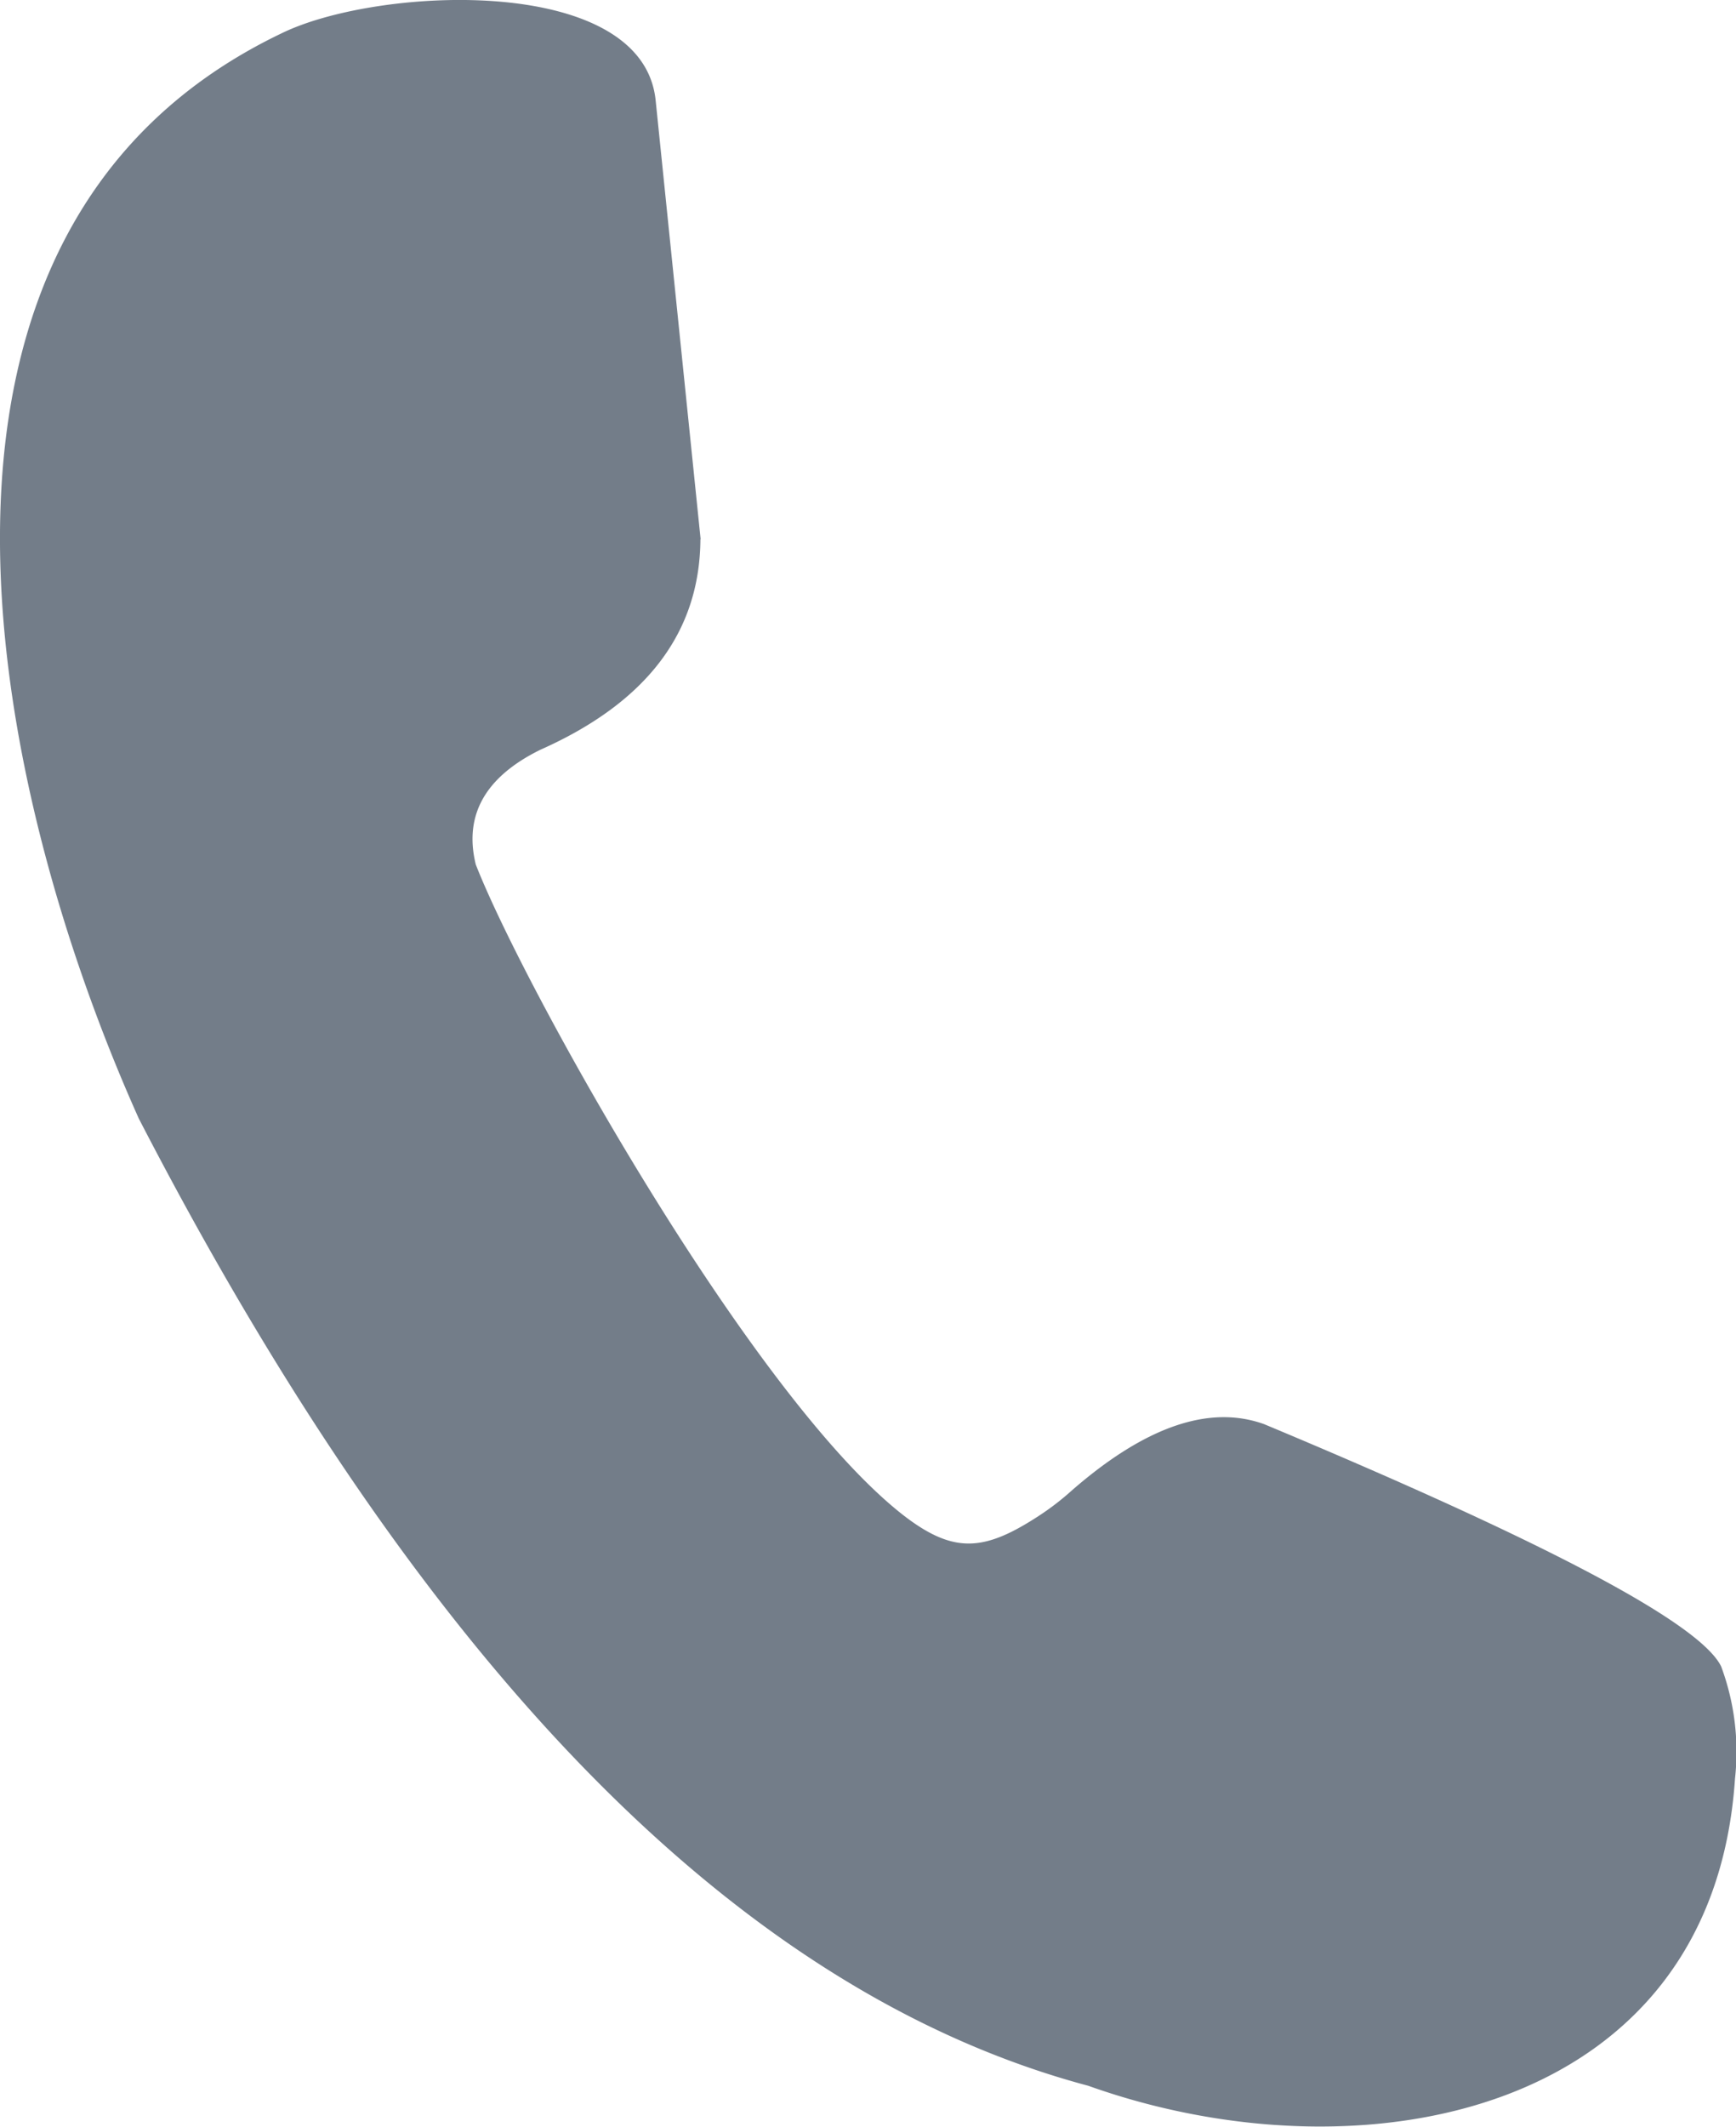 <svg id="Layer_4" data-name="Layer 4" xmlns="http://www.w3.org/2000/svg" viewBox="0 0 156.72 191.86"><defs><style>.cls-1{fill:#737d89;fill-rule:evenodd;}</style></defs><path class="cls-1" d="M490.73,451.89q-3.6-35.1-4.06-39.59c-1.16-11.36-24.75-10.32-33.57-6.15-37.27,17.64-26.66,67.75-13.09,98q38.64,74.71,85.72,87.26c24.55,8.76,56.34,2.76,58.38-27.71a22.08,22.08,0,0,0-1.25-10.12q-2.85-5.82-41.26-21.86-7.44-2.67-17.38,6a23.88,23.88,0,0,1-3,2.3c-4.86,3.16-7.6,3.42-12.08,0-13.66-10.52-34.36-47.65-38.71-58.79q-1.63-6.67,5.81-10.34,14.4-6.39,14.47-19" transform="translate(-427.48 -403.24)"/></svg>